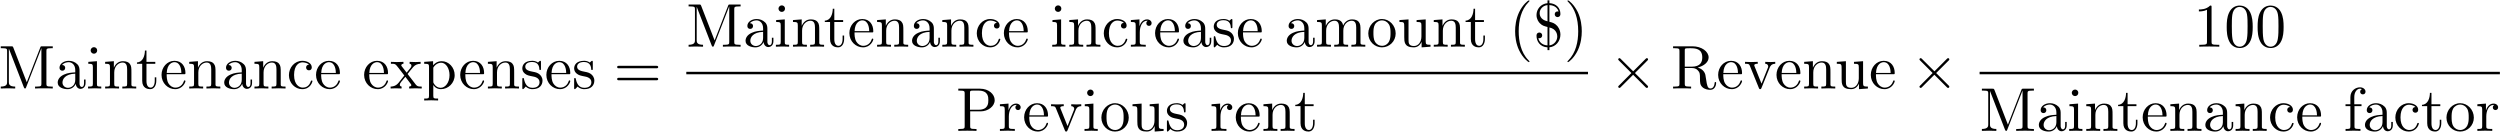 <svg height="77pt" viewBox="0 0 1451 77" width="1451pt" xmlns="http://www.w3.org/2000/svg" xmlns:xlink="http://www.w3.org/1999/xlink"><clipPath id="a"><path d="m594 59h15v17.801h-15zm0 0"/></clipPath><clipPath id="b"><path d="m610 60h18v16.801h-18zm0 0"/></clipPath><clipPath id="c"><path d="m639 59h37v17.801h-37zm0 0"/></clipPath><clipPath id="d"><path d="m677 59h13v17.801h-13zm0 0"/></clipPath><clipPath id="e"><path d="m717 59h15v17.801h-15zm0 0"/></clipPath><clipPath id="f"><path d="m751 53h12v23.801h-12zm0 0"/></clipPath><clipPath id="g"><path d="m1183 51h26v25.801h-26zm0 0"/></clipPath><clipPath id="h"><path d="m1229 53h12v23.801h-12zm0 0"/></clipPath><clipPath id="i"><path d="m1243 59h15v17.801h-15zm0 0"/></clipPath><clipPath id="j"><path d="m1279 59h37v17.801h-37zm0 0"/></clipPath><clipPath id="k"><path d="m1317 59h15v17.801h-15zm0 0"/></clipPath><clipPath id="l"><path d="m1333 59h15v17.801h-15zm0 0"/></clipPath><clipPath id="m"><path d="m1372 59h32v17.801h-32zm0 0"/></clipPath><clipPath id="n"><path d="m1405 53h12v23.801h-12zm0 0"/></clipPath><clipPath id="o"><path d="m1419 59h31v17.801h-31zm0 0"/></clipPath><symbol id="p" overflow="visible"><path d="m8.641-23.703c-.328-.781-.422-.781-1.25-.781h-6.062v1.109h.859c2.766 0 2.828.391 2.828 1.688v17.922c0 .969 0 2.656-3.688 2.656v1.109c1.25-.031 3.016-.109 4.188-.109 1.188 0 2.953.078 4.203.109v-1.109c-3.688 0-3.688-1.688-3.688-2.656v-19.328h.031l8.641 22.312c.172.453.359.781.719.781.391 0 .5-.281.641-.688l8.828-22.688h.031v20.578c0 1.297-.078 1.688-2.828 1.688h-.859v1.109c1.328-.109 3.766-.109 5.156-.109 1.406 0 3.797 0 5.125.109v-1.109h-.859c-2.75 0-2.828-.391-2.828-1.688v-18.891c0-1.297.078-1.688 2.828-1.688h.859v-1.109h-6.062c-.922 0-.922.031-1.172.672l-7.859 20.188zm0 0"/></symbol><symbol id="q" overflow="visible"><path d="m11.938-2.719c.141 1.422 1.109 2.938 2.797 2.938.75 0 2.938-.5 2.938-3.406v-2.016h-.891v2.016c0 2.078-.891 2.297-1.297 2.297-1.172 0-1.312-1.625-1.312-1.797v-7.172c0-1.516 0-2.906-1.297-4.234-1.406-1.391-3.188-1.969-4.922-1.969-2.938 0-5.406 1.688-5.406 4.047 0 1.078.719 1.688 1.656 1.688 1 0 1.641-.719 1.641-1.656 0-.422-.172-1.609-1.828-1.641.969-1.25 2.719-1.656 3.875-1.656 1.75 0 3.797 1.406 3.797 4.594v1.328c-1.828.109-4.344.219-6.594 1.297-2.688 1.219-3.594 3.078-3.594 4.656 0 2.906 3.484 3.797 5.75 3.797 2.359 0 4.016-1.438 4.688-3.109zm-.25-5.891v3.594c0 3.406-2.578 4.625-4.188 4.625-1.766 0-3.234-1.266-3.234-3.047 0-1.984 1.5-4.953 7.422-5.172zm0 0"/></symbol><symbol id="r" overflow="visible"><path d="m6.344-15.844-5.016.391v1.109c2.328 0 2.656.219 2.656 1.969v9.656c0 1.609-.406 1.609-2.797 1.609v1.109c1.141-.031 3.078-.109 3.938-.109 1.266 0 2.516.078 3.734.109v-1.109c-2.375 0-2.516-.188-2.516-1.578zm.141-6.25c0-1.141-.891-1.891-1.891-1.891-1.109 0-1.906.969-1.906 1.891 0 .969.797 1.906 1.906 1.906 1 0 1.891-.75 1.891-1.906zm0 0"/></symbol><symbol id="s" overflow="visible"><path d="m3.938-12.328v9.609c0 1.609-.391 1.609-2.797 1.609v1.109c1.266-.031 3.094-.109 4.062-.109.922 0 2.797.078 4.016.109v-1.109c-2.406 0-2.797 0-2.797-1.609v-6.609c0-3.719 2.547-5.734 4.844-5.734 2.25 0 2.641 1.938 2.641 3.984v8.359c0 1.609-.391 1.609-2.797 1.609v1.109c1.266-.031 3.094-.109 4.062-.109.922 0 2.797.078 4.016.109v-1.109c-1.875 0-2.766 0-2.797-1.078v-6.844c0-3.094 0-4.203-1.109-5.484-.5-.609-1.688-1.328-3.766-1.328-2.625 0-4.312 1.531-5.312 3.766v-3.766l-5.062.391v1.109c2.516 0 2.797.25 2.797 2.016zm0 0"/></symbol><symbol id="t" overflow="visible"><path d="m6.203-14.344h5.125v-1.109h-5.125v-6.594h-.891c-.047 2.938-1.109 6.766-4.625 6.922v.781h3.047v9.891c0 4.422 3.328 4.844 4.625 4.844 2.547 0 3.547-2.547 3.547-4.844v-2.031h-.891v1.969c0 2.656-1.078 4.016-2.406 4.016-2.406 0-2.406-3.266-2.406-3.875zm0 0"/></symbol><symbol id="u" overflow="visible"><path d="m4.016-9.031c.219-5.344 3.234-6.25 4.453-6.25 3.688 0 4.047 4.844 4.047 6.25zm-.031.75h10c.797 0 .891 0 .891-.75 0-3.562-1.938-7.031-6.406-7.031-4.172 0-7.469 3.688-7.469 8.172 0 4.812 3.766 8.281 7.891 8.281 4.375 0 5.984-3.969 5.984-4.656 0-.359-.281-.438-.453-.438-.328 0-.406.219-.469.5-1.266 3.703-4.484 3.703-4.844 3.703-1.797 0-3.234-1.078-4.047-2.406-1.078-1.719-1.078-4.094-1.078-5.375zm0 0"/></symbol><symbol id="v" overflow="visible"><path d="m4.203-7.812c0-5.844 2.938-7.359 4.828-7.359.328 0 2.594.047 3.844 1.328-1.469.109-1.688 1.188-1.688 1.656 0 .922.641 1.641 1.656 1.641.922 0 1.641-.609 1.641-1.688 0-2.438-2.719-3.828-5.484-3.828-4.484 0-7.781 3.875-7.781 8.312 0 4.594 3.547 8.141 7.703 8.141 4.812 0 5.953-4.297 5.953-4.656s-.359-.359-.453-.359c-.328 0-.406.141-.469.359-1.047 3.328-3.375 3.766-4.703 3.766-1.906 0-5.047-1.547-5.047-7.312zm0 0"/></symbol><symbol id="w" overflow="visible"><path d="m10.297-8.422c1.078-1.375 2.438-3.125 3.297-4.062 1.109-1.281 2.578-1.828 4.266-1.859v-1.109c-.938.062-2.016.109-2.938.109-1.078 0-2.984-.078-3.453-.109v1.109c.766.078 1.047.531 1.047 1.109s-.359 1.047-.531 1.25l-2.234 2.797-2.797-3.609c-.312-.359-.312-.438-.312-.656 0-.531.531-.859 1.25-.891v-1.109c-.938.031-3.297.109-3.875.109-.75 0-2.438-.047-3.406-.109v1.109c2.516 0 2.547.031 4.234 2.188l3.547 4.625-3.375 4.266c-1.719 2.078-3.828 2.156-4.578 2.156v1.109c.922-.078 2.031-.109 2.969-.109 1.047 0 2.547.078 3.406.109v-1.109c-.781-.109-1.047-.578-1.047-1.109 0-.797 1.047-1.984 3.234-4.562l2.719 3.594c.297.391.766.969.766 1.172 0 .328-.328.875-1.297.906v1.109c1.078-.031 3.078-.109 3.875-.109.969 0 2.359.031 3.438.109v-1.109c-1.938 0-2.578-.078-3.406-1.109zm0 0"/></symbol><symbol id="x" overflow="visible"><path d="m6.172-13.484v-2.359l-5.172.391v1.109c2.547 0 2.797.219 2.797 1.797v16.781c0 1.609-.391 1.609-2.797 1.609v1.109c1.219-.031 3.094-.109 4.016-.109.969 0 2.797.078 4.062.109v-1.109c-2.406 0-2.797 0-2.797-1.609v-6.344c.172.562 1.672 2.5 4.406 2.5 4.266 0 8-3.516 8-8.141 0-4.547-3.484-8.094-7.5-8.094-2.797 0-4.297 1.578-5.016 2.359zm.109 9.391v-7.984c1.031-1.828 2.797-2.875 4.625-2.875 2.609 0 4.797 3.156 4.797 7.203 0 4.344-2.5 7.359-5.156 7.359-1.438 0-2.797-.719-3.766-2.188-.5-.75-.5-.797-.5-1.516zm0 0"/></symbol><symbol id="y" overflow="visible"><path d="m7.453-6.953c.797.141 3.734.719 3.734 3.297 0 1.828-1.25 3.266-4.047 3.266-3.016 0-4.312-2.047-4.984-5.094-.109-.469-.141-.609-.5-.609-.469 0-.469.25-.469.891v4.734c0 .609 0 .859.391.859.172 0 .219-.031.891-.719.078-.062.078-.141.719-.812 1.578 1.5 3.203 1.531 3.953 1.531 4.125 0 5.766-2.406 5.766-4.984 0-1.891-1.078-2.969-1.5-3.406-1.188-1.141-2.578-1.438-4.094-1.719-2-.391-4.406-.859-4.406-2.938 0-1.25.938-2.734 4.016-2.734 3.938 0 4.125 3.234 4.188 4.344.047.328.359.328.438.328.469 0 .469-.188.469-.859v-3.625c0-.609 0-.859-.391-.859-.188 0-.25 0-.719.422-.109.156-.469.469-.609.578-1.375-1-2.844-1-3.375-1-4.375 0-5.734 2.406-5.734 4.406 0 1.25.562 2.266 1.531 3.047 1.156.938 2.156 1.156 4.734 1.656zm0 0"/></symbol><symbol id="z" overflow="visible"><path d="m24.641-11.719c.531 0 1.219 0 1.219-.719s-.688-.719-1.188-.719h-21.484c-.5 0-1.172 0-1.172.719s.672.719 1.219.719zm.031 6.953c.5 0 1.188 0 1.188-.719s-.688-.719-1.219-.719h-21.406c-.547 0-1.219 0-1.219.719s.672.719 1.172.719zm0 0"/></symbol><symbol id="A" overflow="visible"><path d="m5.984-11.906v-3.938l-4.984.391v1.109c2.516 0 2.797.25 2.797 2.016v9.609c0 1.609-.391 1.609-2.797 1.609v1.109c1.406-.031 3.094-.109 4.094-.109 1.438 0 3.125 0 4.547.109v-1.109h-.75c-2.656 0-2.719-.391-2.719-1.688v-5.516c0-3.562 1.5-6.75 4.234-6.75.25 0 .312 0 .391.031-.109.047-.828.469-.828 1.406 0 1 .75 1.547 1.547 1.547.641 0 1.531-.438 1.531-1.578 0-1.156-1.109-2.188-2.641-2.188-2.625 0-3.922 2.391-4.422 3.938zm0 0"/></symbol><symbol id="B" overflow="visible"><path d="m3.938-12.328v9.609c0 1.609-.391 1.609-2.797 1.609v1.109c1.266-.031 3.094-.109 4.062-.109.922 0 2.797.078 4.016.109v-1.109c-2.406 0-2.797 0-2.797-1.609v-6.609c0-3.719 2.547-5.734 4.844-5.734 2.25 0 2.641 1.938 2.641 3.984v8.359c0 1.609-.391 1.609-2.797 1.609v1.109c1.266-.031 3.094-.109 4.062-.109.922 0 2.797.078 4.016.109v-1.109c-2.406 0-2.797 0-2.797-1.609v-6.609c0-3.719 2.547-5.734 4.844-5.734 2.25 0 2.641 1.938 2.641 3.984v8.359c0 1.609-.391 1.609-2.797 1.609v1.109c1.266-.031 3.094-.109 4.062-.109.922 0 2.797.078 4.016.109v-1.109c-1.875 0-2.766 0-2.797-1.078v-6.844c0-3.094 0-4.203-1.109-5.484-.5-.609-1.688-1.328-3.766-1.328-3.016 0-4.594 2.141-5.203 3.516-.5-3.125-3.156-3.516-4.766-3.516-2.625 0-4.312 1.531-5.312 3.766v-3.766l-5.062.391v1.109c2.516 0 2.797.25 2.797 2.016zm0 0"/></symbol><symbol id="C" overflow="visible"><path d="m16.891-7.672c0-4.594-3.594-8.391-7.922-8.391-4.484 0-7.969 3.906-7.969 8.391 0 4.625 3.734 8.062 7.922 8.062 4.344 0 7.969-3.516 7.969-8.062zm-7.922 7.172c-1.547 0-3.125-.75-4.094-2.406-.891-1.578-.891-3.766-.891-5.047 0-1.406 0-3.344.859-4.922.969-1.641 2.656-2.406 4.078-2.406 1.578 0 3.125.797 4.062 2.344.922 1.531.922 3.609.922 4.984 0 1.281 0 3.219-.781 4.797-.797 1.609-2.375 2.656-4.156 2.656zm0 0"/></symbol><symbol id="D" overflow="visible"><path d="m14.016-2.828v3.219l5.172-.391v-1.109c-2.516 0-2.797-.25-2.797-2.016v-12.719l-5.281.391v1.109c2.516 0 2.797.25 2.797 2.016v6.375c0 3.125-1.719 5.562-4.328 5.562-3.016 0-3.156-1.688-3.156-3.547v-11.906l-5.281.391v1.109c2.797 0 2.797.109 2.797 3.297v5.375c0 2.797 0 6.062 5.453 6.062 2.016 0 3.594-1 4.625-3.219zm0 0"/></symbol><symbol id="E" overflow="visible"><path d="m11.875 8.609c0-.109 0-.188-.609-.797-4.484-4.516-5.641-11.297-5.641-16.781 0-6.234 1.375-12.469 5.781-16.953.469-.438.469-.5.469-.609 0-.25-.156-.359-.359-.359-.359 0-3.594 2.438-5.703 6.984-1.828 3.953-2.266 7.922-2.266 10.938 0 2.797.391 7.141 2.375 11.188 2.141 4.422 5.234 6.75 5.594 6.75.203 0 .359-.109.359-.359zm0 0"/></symbol><symbol id="F" overflow="visible"><path d="m9.5-11.156c4.312.906 4.562 4.375 4.562 5.234 0 2.406-1.734 4.812-4.562 5.172zm-1.109-.281v10.688c-3.156-.188-4.844-2.016-5.312-4.234.156.031.438.078.578.078.969 0 1.656-.688 1.656-1.656 0-1-.766-1.656-1.656-1.656-.219 0-1.641.078-1.641 1.828 0 3.203 1.891 6.5 6.375 6.781v1.625h1.109v-1.656c3.766-.328 6.391-3.656 6.391-7.359 0-2.969-1.625-4.797-1.938-5.125-1.438-1.578-2.734-1.891-4.453-2.328v-9.688c3.047.156 4.766 1.734 5.312 3.734-.141-.031-.219-.062-.578-.062-.938 0-1.641.641-1.641 1.641 0 1.109.891 1.656 1.641 1.656.109 0 1.656-.047 1.656-1.797 0-3.484-2.375-6.094-6.391-6.312v-1.609h-1.109v1.641c-3.984.359-6.375 3.594-6.375 6.859 0 2.469 1.312 4.188 1.969 4.797 1.359 1.406 2.578 1.688 4.406 2.156zm0-3.297c-4.406-.938-4.547-4.016-4.547-4.734 0-2.156 1.672-4.375 4.547-4.672zm0 0"/></symbol><symbol id="G" overflow="visible"><path d="m10.359-8.969c0-2.797-.391-7.125-2.359-11.188-2.156-4.406-5.234-6.734-5.594-6.734-.219 0-.359.141-.359.359 0 .109 0 .172.672.812 3.516 3.562 5.562 9.266 5.562 16.75 0 6.141-1.328 12.453-5.766 16.969-.469.422-.469.5-.469.609 0 .219.141.359.359.359.359 0 3.578-2.438 5.703-7 1.828-3.938 2.25-7.922 2.25-10.938zm0 0"/></symbol><symbol id="H" overflow="visible"><path d="m8.141-11.328h6.062c4.297 0 8.172-2.906 8.172-6.5 0-3.516-3.547-6.656-8.469-6.656h-12.656v1.109h.859c2.766 0 2.844.391 2.844 1.688v18.891c0 1.297-.078 1.688-2.844 1.688h-.859v1.109c1.266-.109 3.906-.109 5.281-.109 1.359 0 4.047 0 5.297.109v-1.109h-.859c-2.75 0-2.828-.391-2.828-1.688zm-.109-.938v-9.688c0-1.172.078-1.422 1.766-1.422h3.188c5.703 0 5.703 3.797 5.703 5.547 0 1.688 0 5.562-5.703 5.562zm0 0"/></symbol><symbol id="I" overflow="visible"><path d="m14.922-11.938c.312-.828.922-2.375 3.297-2.406v-1.109c-.828.062-1.859.109-2.688.109-.859 0-2.516-.078-3.125-.109v1.109c1.328.031 1.719.859 1.719 1.547 0 .312-.062.469-.219.859l-3.656 9.141-4.016-10c-.203-.469-.203-.547-.203-.609 0-.938 1.391-.938 2.031-.938v-1.109c-1.062.031-3.078.109-3.906.109-.969 0-2.406-.047-3.469-.109v1.109c2.25 0 2.391.219 2.859 1.328l5.172 12.734c.203.5.281.672.75.672s.609-.312.75-.672zm0 0"/></symbol><symbol id="J" overflow="visible"><path d="m8.031-12.656v-9.297c0-.812 0-1.25.797-1.359.359-.062 1.391-.062 2.109-.062 3.234 0 7.25.141 7.25 5.344 0 2.469-.875 5.375-6.172 5.375zm7.562.469c3.484-.859 6.281-3.047 6.281-5.844 0-3.453-4.094-6.453-9.359-6.453h-11.266v1.109h.859c2.766 0 2.844.391 2.844 1.688v18.891c0 1.297-.078 1.688-2.844 1.688h-.859v1.109c1.297-.109 3.844-.109 5.234-.109 1.406 0 3.953 0 5.234.109v-1.109h-.859c-2.75 0-2.828-.391-2.828-1.688v-9.078h4.125c.578 0 2.078 0 3.328 1.219 1.375 1.297 1.375 2.406 1.375 4.812 0 2.328 0 3.766 1.469 5.125 1.469 1.297 3.438 1.5 4.516 1.5 2.797 0 3.406-2.938 3.406-3.938 0-.219 0-.609-.469-.609-.391 0-.391.328-.422.578-.219 2.547-1.484 3.188-2.375 3.188-1.75 0-2.047-1.828-2.547-5.156l-.469-2.875c-.641-2.297-2.391-3.484-4.375-4.156zm0 0"/></symbol><symbol id="K" overflow="visible"><path d="m10.547-22.953c0-.859 0-.922-.828-.922-2.219 2.281-5.375 2.281-6.531 2.281v1.125c.719 0 2.844 0 4.703-.938v18.578c0 1.281-.109 1.719-3.344 1.719h-1.141v1.109c1.25-.109 4.375-.109 5.812-.109s4.547 0 5.812.109v-1.109h-1.156c-3.219 0-3.328-.391-3.328-1.719zm0 0"/></symbol><symbol id="L" overflow="visible"><path d="m16.5-11.469c0-2.875-.188-5.75-1.438-8.391-1.656-3.453-4.594-4.016-6.094-4.016-2.156 0-4.766.922-6.25 4.266-1.141 2.469-1.312 5.266-1.312 8.141 0 2.688.141 5.906 1.609 8.641 1.531 2.906 4.156 3.609 5.906 3.609 1.938 0 4.672-.75 6.25-4.156 1.141-2.469 1.328-5.266 1.328-8.094zm-7.578 11.469c-1.391 0-3.5-.891-4.156-4.344-.391-2.141-.391-5.453-.391-7.562 0-2.297 0-4.656.281-6.594.688-4.266 3.375-4.594 4.266-4.594 1.188 0 3.562.641 4.234 4.203.359 2 .359 4.719.359 6.984 0 2.688 0 5.125-.391 7.422-.531 3.406-2.578 4.484-4.203 4.484zm0 0"/></symbol><symbol id="M" overflow="visible"><path d="m6.281-15.453v-4.156c0-3.156 1.719-4.875 3.297-4.875.109 0 .641 0 1.172.25-.422.141-1.062.609-1.062 1.5 0 .828.562 1.547 1.531 1.547 1.047 0 1.578-.719 1.578-1.578 0-1.328-1.328-2.516-3.219-2.516-2.516 0-5.562 1.906-5.562 5.703v4.125h-2.828v1.109h2.828v11.625c0 1.609-.391 1.609-2.797 1.609v1.109c1.406-.031 3.078-.109 4.094-.109 1.422 0 3.109 0 4.547.109v-1.109h-.75c-2.656 0-2.719-.391-2.719-1.688v-11.547h4.078v-1.109zm0 0"/></symbol><symbol id="N" overflow="visible"><path d="m13.953-9.969-7.172-7.141c-.438-.422-.5-.5-.797-.5-.359 0-.719.328-.719.719 0 .25.078.328.469.719l7.172 7.203-7.172 7.219c-.391.391-.469.453-.469.703 0 .406.359.719.719.719.297 0 .359-.062.797-.5l7.125-7.125 7.438 7.422c.062.031.312.203.531.203.422 0 .719-.312.719-.719 0-.062 0-.203-.109-.391-.031-.062-5.734-5.703-7.531-7.531l6.562-6.562c.172-.219.719-.672.891-.891.047-.078.188-.219.188-.469 0-.391-.297-.719-.719-.719-.281 0-.438.141-.828.547zm0 0"/></symbol><use x="-.891" xlink:href="#p" y="51.359"/><use x="31.987" xlink:href="#q" y="51.359"/><use x="49.919" xlink:href="#r" y="51.359"/><use x="59.883" xlink:href="#s" y="51.359"/><use x="78.805" xlink:href="#t" y="51.359"/><use x="92.753" xlink:href="#u" y="51.359"/><use x="108.692" xlink:href="#s" y="51.359"/><use x="128.619" xlink:href="#q" y="51.359"/><use x="146.551" xlink:href="#s" y="51.359"/><use x="166.478" xlink:href="#v" y="51.359"/><use x="182.417" xlink:href="#u" y="51.359"/><use x="210.334" xlink:href="#u" y="51.359"/><use x="226.273" xlink:href="#w" y="51.359"/><use x="245.203" xlink:href="#x" y="51.359"/><use x="266.098" xlink:href="#u" y="51.359"/><use x="282.036" xlink:href="#s" y="51.359"/><use x="301.963" xlink:href="#y" y="51.359"/><use x="316.108" xlink:href="#u" y="51.359"/><use x="332.047" xlink:href="#y" y="51.359"/><use x="356.163" xlink:href="#z" y="51.359"/><use x="398.334" xlink:href="#p" y="27.099"/><use x="431.212" xlink:href="#q" y="27.099"/><use x="449.145" xlink:href="#r" y="27.099"/><use x="459.108" xlink:href="#s" y="27.099"/><use x="478.031" xlink:href="#t" y="27.099"/><use x="491.979" xlink:href="#u" y="27.099"/><use x="507.917" xlink:href="#s" y="27.099"/><use x="527.844" xlink:href="#q" y="27.099"/><use x="545.777" xlink:href="#s" y="27.099"/><use x="565.704" xlink:href="#v" y="27.099"/><use x="581.642" xlink:href="#u" y="27.099"/><use x="609.524" xlink:href="#r" y="27.099"/><use x="619.487" xlink:href="#s" y="27.099"/><use x="639.414" xlink:href="#v" y="27.099"/><use x="655.353" xlink:href="#A" y="27.099"/><use x="669.401" xlink:href="#u" y="27.099"/><use x="685.34" xlink:href="#q" y="27.099"/><use x="703.272" xlink:href="#y" y="27.099"/><use x="717.454" xlink:href="#u" y="27.099"/><use x="745.335" xlink:href="#q" y="27.099"/><use x="763.268" xlink:href="#B" y="27.099"/><use x="793.155" xlink:href="#C" y="27.099"/><use x="811.087" xlink:href="#D" y="27.099"/><use x="831.014" xlink:href="#s" y="27.099"/><use x="849.937" xlink:href="#t" y="27.099"/><use x="875.828" xlink:href="#E" y="27.099"/><use x="889.776" xlink:href="#F" y="27.099"/><use x="907.709" xlink:href="#G" y="27.099"/><path d="m0.0 0h145.371" fill="none" stroke="#000" stroke-miterlimit="10" stroke-width=".398" transform="matrix(3.6 0 0 -3.6 398.334 42.395)"/><use x="554.945" xlink:href="#H" y="75.961"/><use x="579.355" xlink:href="#A" y="75.961"/><g clip-path="url(#a)"><use x="593.404" xlink:href="#u" y="75.961"/></g><g clip-path="url(#b)"><use x="609.342" xlink:href="#I" y="75.961"/></g><use x="628.272" xlink:href="#r" y="75.961"/><g clip-path="url(#c)"><use x="638.235" xlink:href="#C" y="75.961"/><use x="656.168" xlink:href="#D" y="75.961"/></g><g clip-path="url(#d)"><use x="676.095" xlink:href="#y" y="75.961"/></g><use x="702.183" xlink:href="#A" y="75.961"/><g clip-path="url(#e)"><use x="716.232" xlink:href="#u" y="75.961"/></g><use x="732.17" xlink:href="#s" y="75.961"/><g clip-path="url(#f)"><use x="751.093" xlink:href="#t" y="75.961"/></g><use x="933.946" xlink:href="#N" y="51.359"/><use x="969.809" xlink:href="#J" y="51.359"/><use x="996.21" xlink:href="#u" y="51.359"/><use x="1012.137" xlink:href="#I" y="51.359"/><use x="1030.074" xlink:href="#u" y="51.359"/><use x="1046.002" xlink:href="#s" y="51.359"/><use x="1064.942" xlink:href="#D" y="51.359"/><use x="1084.815" xlink:href="#u" y="51.359"/><use x="1108.791" xlink:href="#N" y="51.359"/><use x="1273.044" xlink:href="#K" y="27.099"/><use x="1290.977" xlink:href="#L" y="27.099"/><use x="1308.91" xlink:href="#L" y="27.099"/><path d="m0.0 0h83.88" fill="none" stroke="#000" stroke-miterlimit="10" stroke-width=".398" transform="matrix(3.6 0 0 -3.6 1148.96 42.395)"/><use x="1148.96" xlink:href="#p" y="75.961"/><g clip-path="url(#g)"><use x="1181.837" xlink:href="#q" y="75.961"/><use x="1199.77" xlink:href="#r" y="75.961"/></g><use x="1209.733" xlink:href="#s" y="75.961"/><g clip-path="url(#h)"><use x="1228.656" xlink:href="#t" y="75.961"/></g><g clip-path="url(#i)"><use x="1242.604" xlink:href="#u" y="75.961"/></g><use x="1258.543" xlink:href="#s" y="75.961"/><g clip-path="url(#j)"><use x="1278.469" xlink:href="#q" y="75.961"/><use x="1296.402" xlink:href="#s" y="75.961"/></g><g clip-path="url(#k)"><use x="1316.329" xlink:href="#v" y="75.961"/></g><g clip-path="url(#l)"><use x="1332.267" xlink:href="#u" y="75.961"/></g><use x="1360.149" xlink:href="#M" y="75.961"/><g clip-path="url(#m)"><use x="1371.11" xlink:href="#q" y="75.961"/><use x="1389.042" xlink:href="#v" y="75.961"/></g><g clip-path="url(#n)"><use x="1405.017" xlink:href="#t" y="75.961"/></g><g clip-path="url(#o)"><use x="1418.929" xlink:href="#C" y="75.961"/><use x="1436.862" xlink:href="#A" y="75.961"/></g></svg>